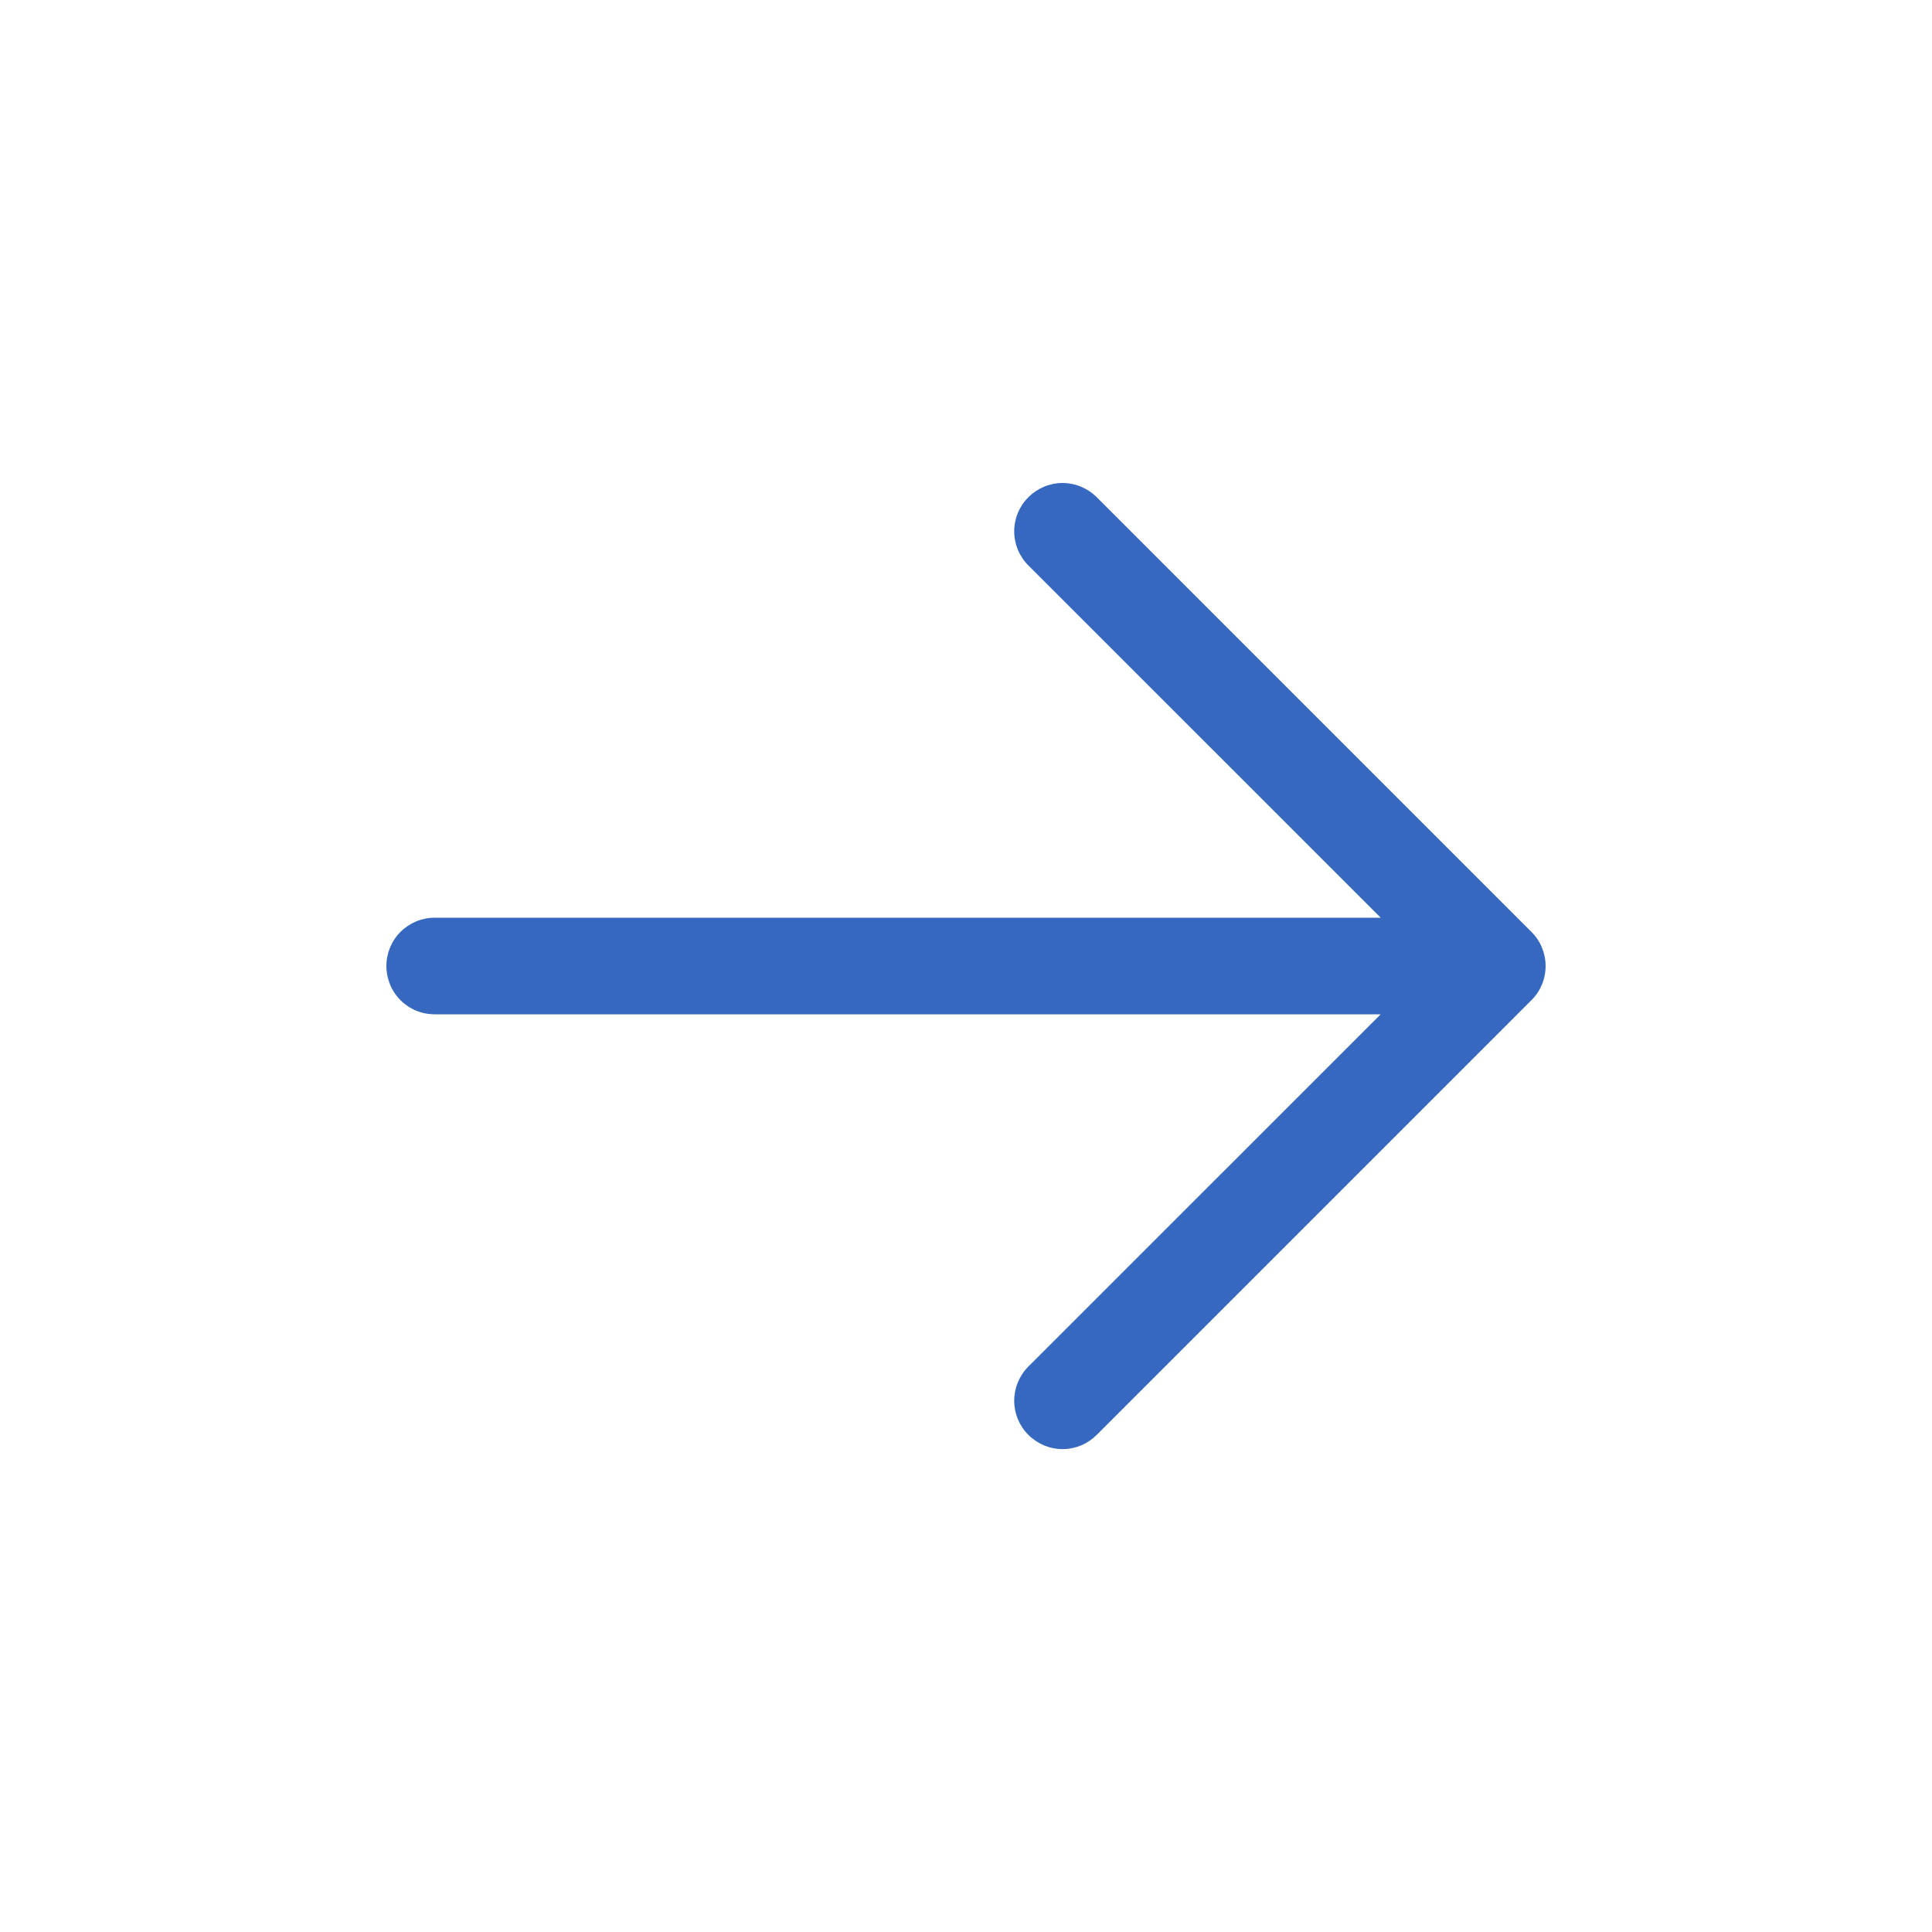 <svg width="20" height="20" viewBox="0 0 20 20" fill="none" xmlns="http://www.w3.org/2000/svg">
<path d="M4 10C4 10.133 4.052 10.26 4.146 10.354C4.24 10.448 4.367 10.5 4.5 10.5L14.293 10.5L10.646 14.146C10.599 14.193 10.563 14.248 10.537 14.309C10.512 14.37 10.499 14.435 10.499 14.5C10.499 14.566 10.512 14.631 10.537 14.692C10.563 14.752 10.599 14.808 10.646 14.854C10.692 14.9 10.748 14.937 10.808 14.963C10.869 14.988 10.934 15.001 11 15.001C11.065 15.001 11.13 14.988 11.191 14.963C11.252 14.937 11.307 14.9 11.353 14.854L15.853 10.354C15.9 10.308 15.937 10.252 15.962 10.192C15.987 10.131 16 10.066 16 10C16 9.935 15.987 9.87 15.962 9.809C15.937 9.748 15.9 9.693 15.853 9.647L11.353 5.147C11.259 5.053 11.132 5 11 5C10.867 5 10.74 5.053 10.646 5.147C10.552 5.24 10.499 5.368 10.499 5.5C10.499 5.633 10.552 5.76 10.646 5.854L14.293 9.5L4.5 9.5C4.367 9.5 4.24 9.553 4.146 9.647C4.052 9.74 4 9.868 4 10Z" fill="#3568BE"/>
</svg>
